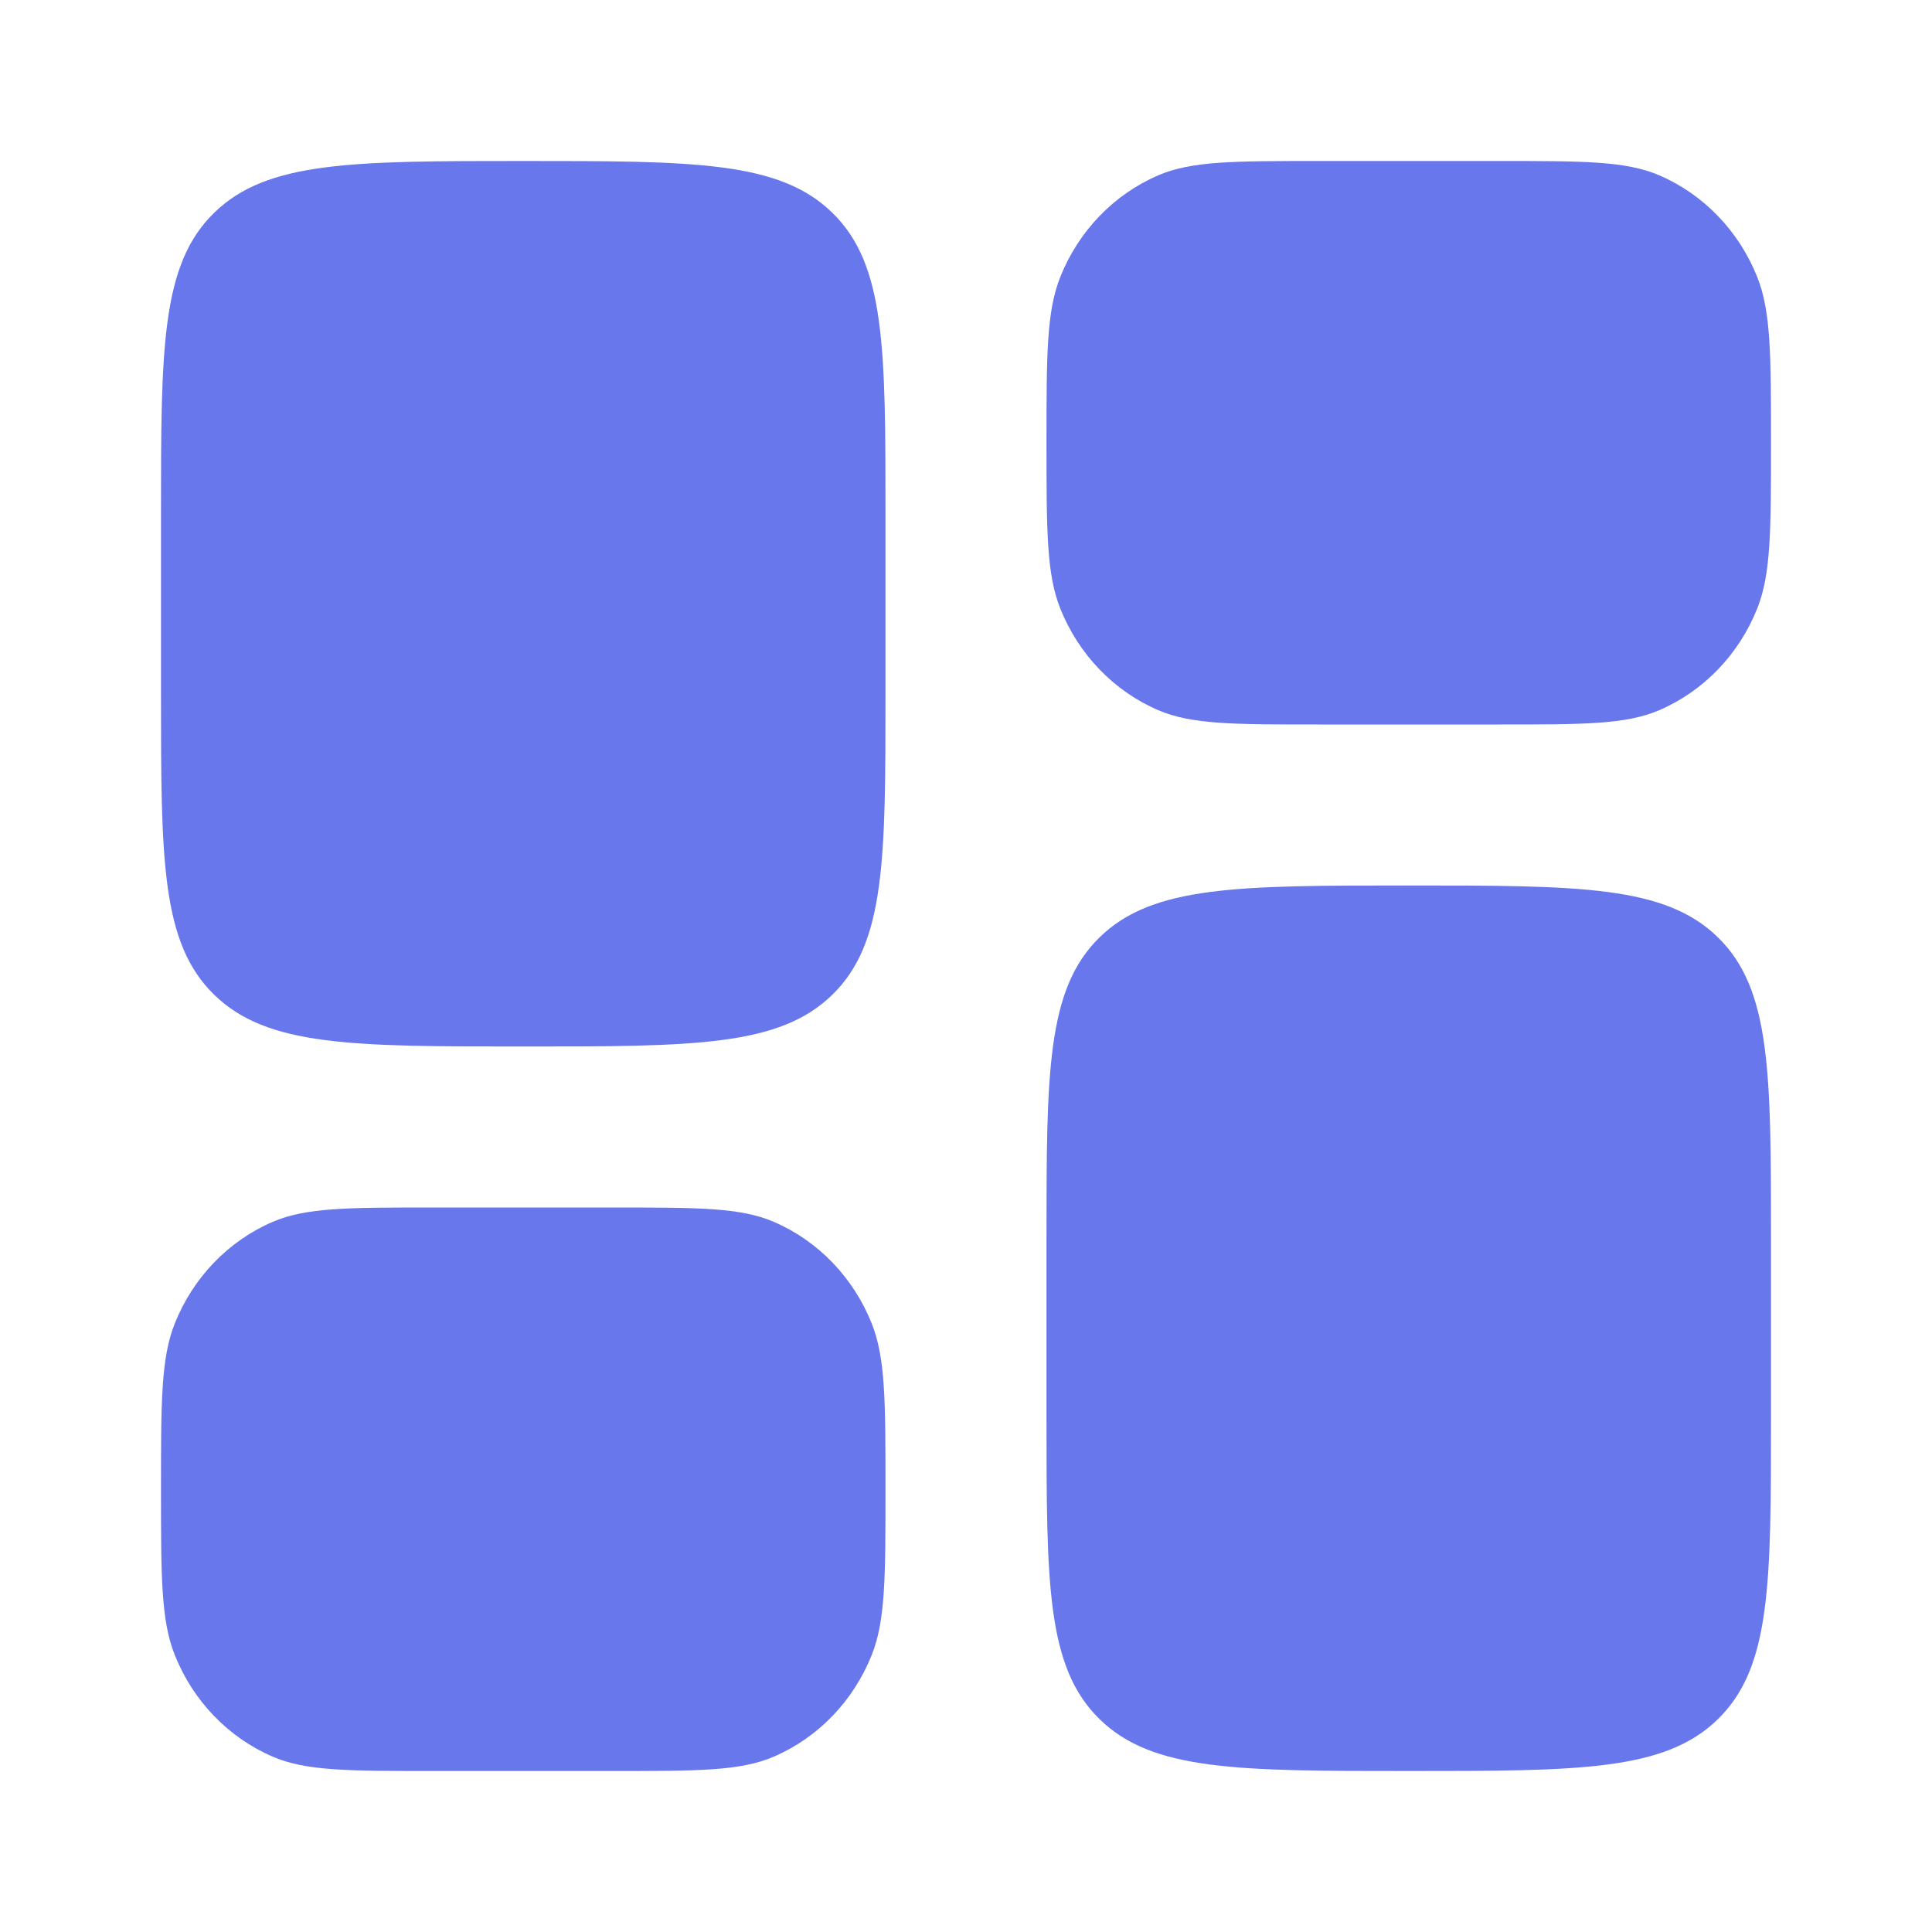 <svg width="45" height="45" viewBox="0 0 45 45" fill="none" xmlns="http://www.w3.org/2000/svg">
<path d="M24.375 28.875C24.375 24.986 24.375 23.041 25.611 21.833C26.846 20.625 28.835 20.625 32.812 20.625C36.79 20.625 38.779 20.625 40.014 21.833C41.25 23.041 41.25 24.986 41.25 28.875V33C41.25 36.889 41.25 38.834 40.014 40.042C38.779 41.25 36.79 41.25 32.812 41.25C28.835 41.25 26.846 41.25 25.611 40.042C24.375 38.834 24.375 36.889 24.375 33V28.875Z" fill="#6877EB"/>
<path d="M3.75 16.125C3.75 20.014 3.75 21.959 4.986 23.167C6.221 24.375 8.21 24.375 12.188 24.375C16.165 24.375 18.154 24.375 19.389 23.167C20.625 21.959 20.625 20.014 20.625 16.125V12C20.625 8.111 20.625 6.166 19.389 4.958C18.154 3.75 16.165 3.75 12.188 3.75C8.21 3.75 6.221 3.75 4.986 4.958C3.75 6.166 3.75 8.111 3.75 12V16.125Z" fill="#6877EB"/>
<path d="M24.375 10.312C24.375 8.274 24.375 7.255 24.696 6.451C25.124 5.379 25.946 4.527 26.979 4.083C27.755 3.75 28.737 3.75 30.703 3.75H34.922C36.888 3.75 37.87 3.75 38.646 4.083C39.679 4.527 40.501 5.379 40.929 6.451C41.25 7.255 41.25 8.274 41.25 10.312C41.25 12.351 41.25 13.37 40.929 14.174C40.501 15.246 39.679 16.098 38.646 16.542C37.87 16.875 36.888 16.875 34.922 16.875H30.703C28.737 16.875 27.755 16.875 26.979 16.542C25.946 16.098 25.124 15.246 24.696 14.174C24.375 13.37 24.375 12.351 24.375 10.312Z" fill="#6877EB"/>
<path d="M3.75 34.688C3.75 36.726 3.75 37.745 4.071 38.549C4.499 39.621 5.321 40.473 6.354 40.917C7.13 41.25 8.112 41.25 10.078 41.25H14.297C16.263 41.25 17.245 41.25 18.021 40.917C19.054 40.473 19.876 39.621 20.304 38.549C20.625 37.745 20.625 36.726 20.625 34.688C20.625 32.649 20.625 31.63 20.304 30.826C19.876 29.754 19.054 28.902 18.021 28.458C17.245 28.125 16.263 28.125 14.297 28.125H10.078C8.112 28.125 7.13 28.125 6.354 28.458C5.321 28.902 4.499 29.754 4.071 30.826C3.75 31.63 3.75 32.649 3.75 34.688Z" fill="#6877EB"/>
</svg>
